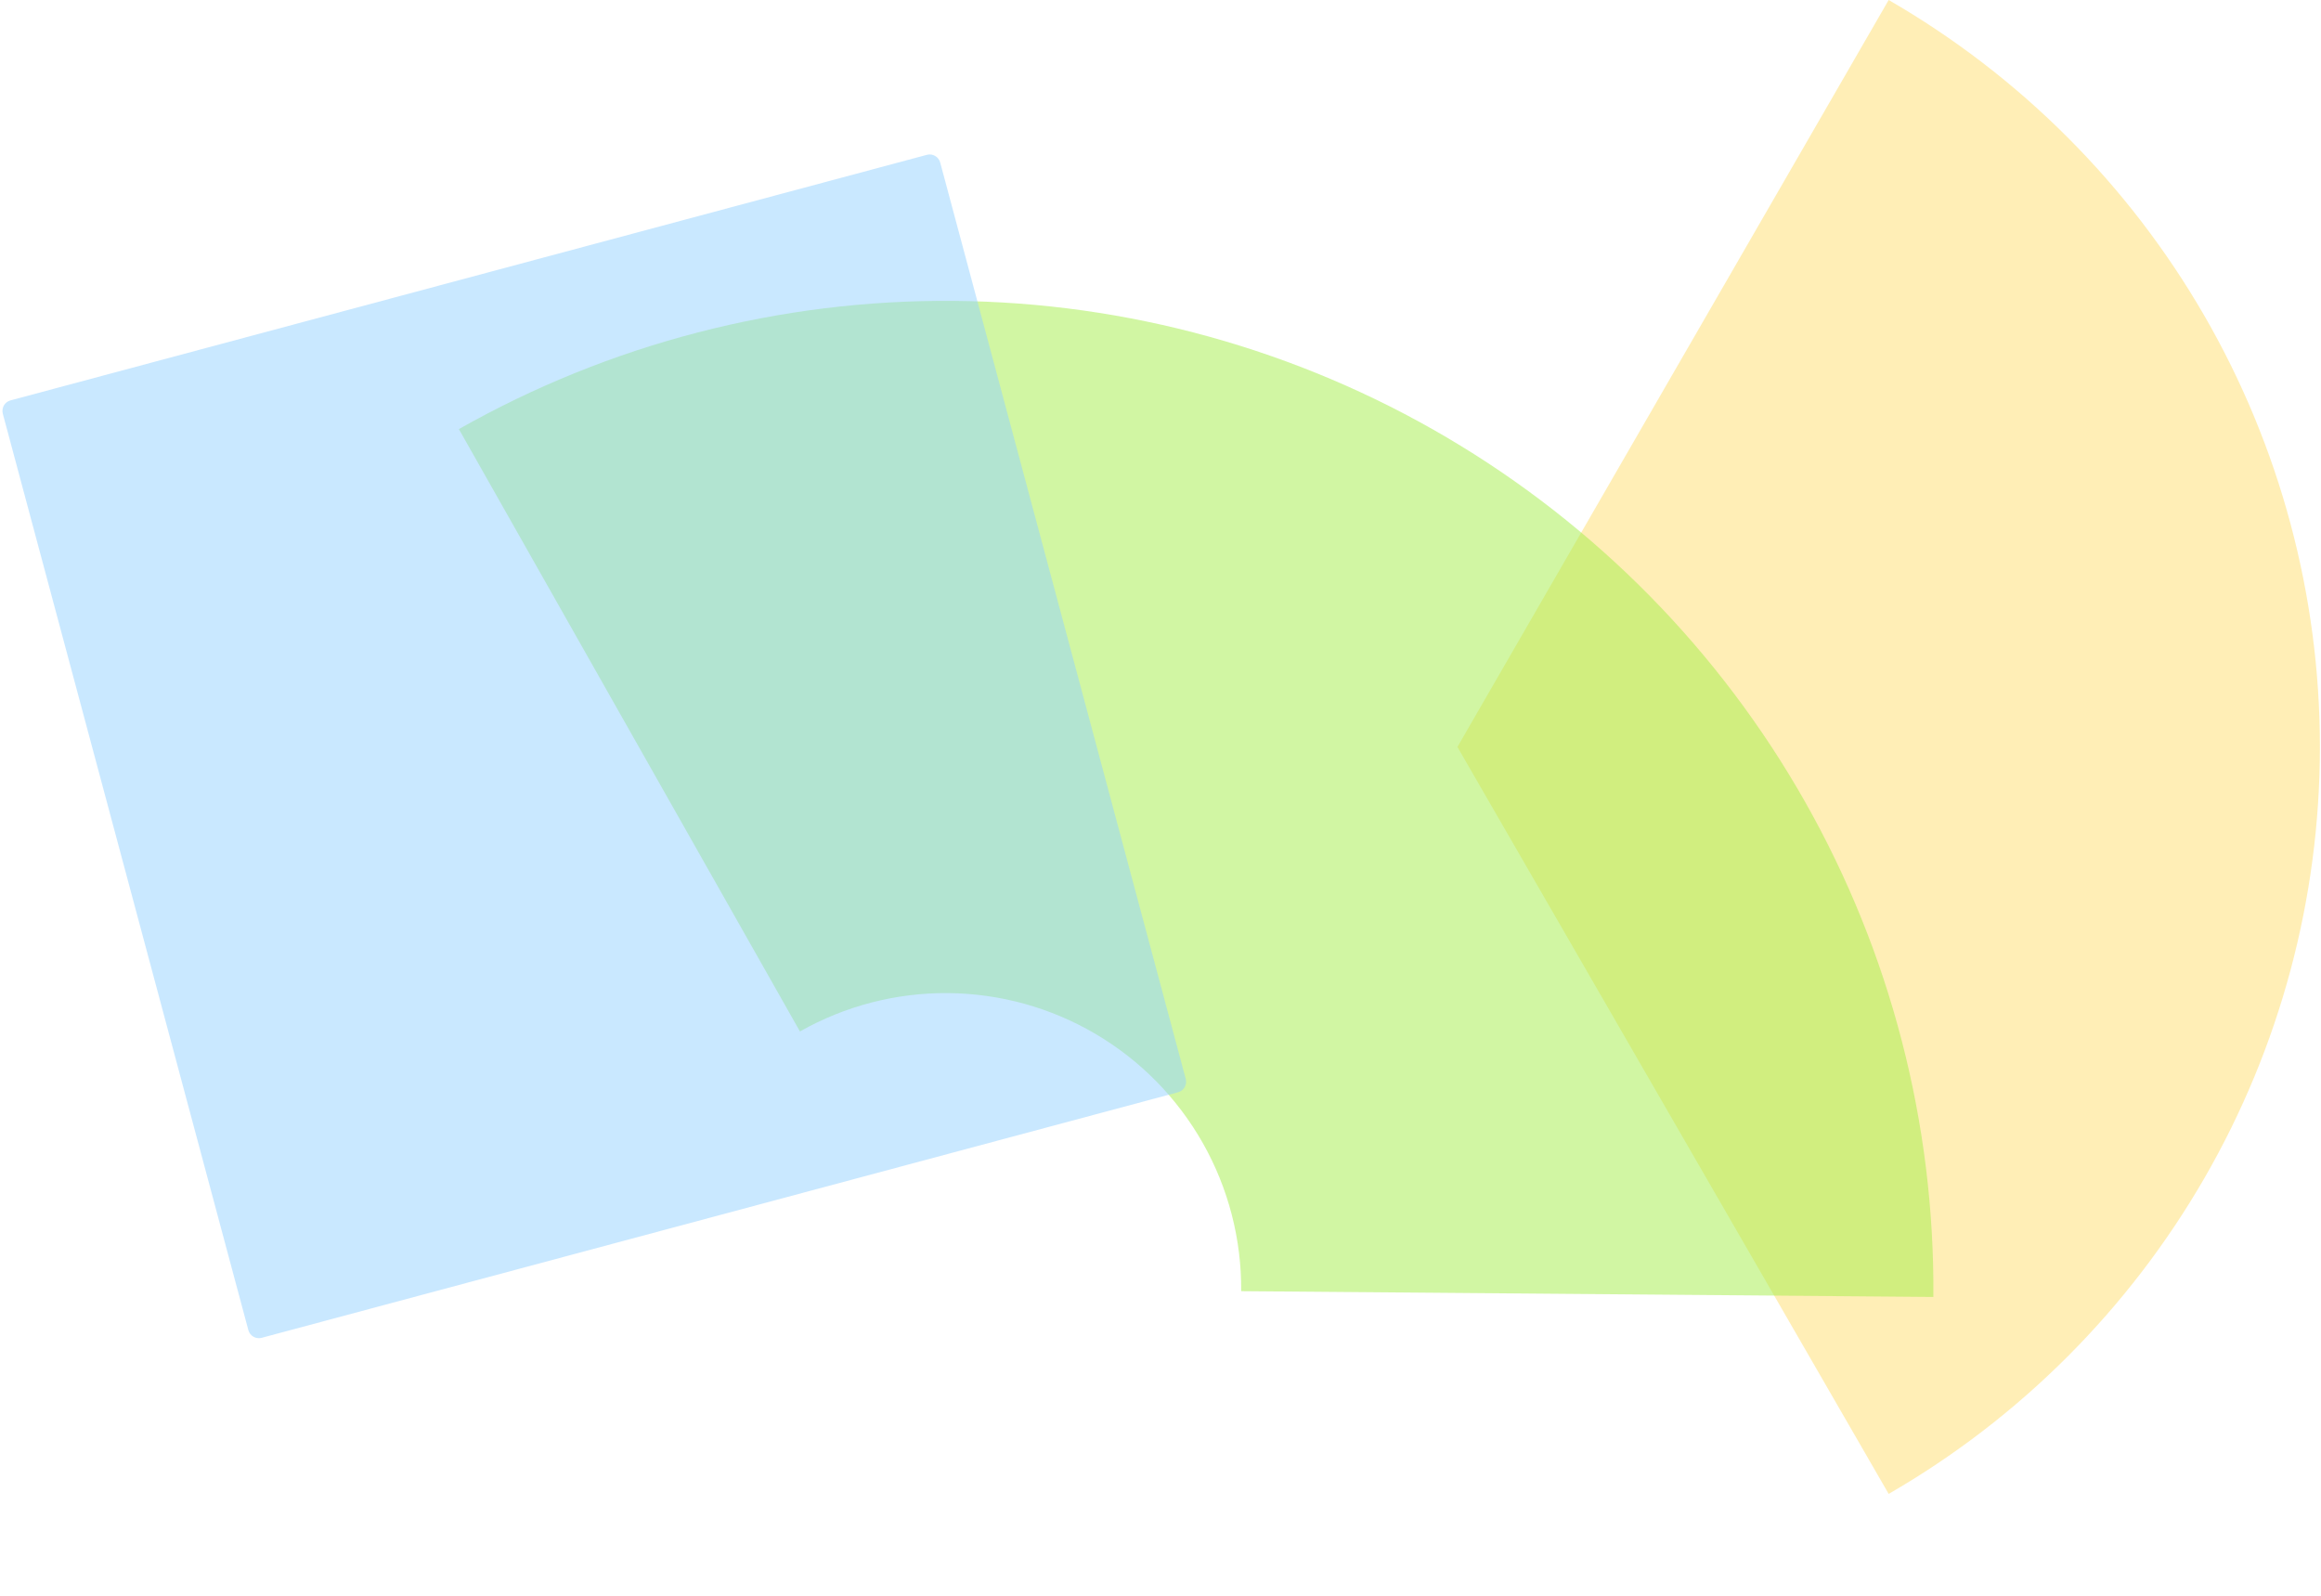 <?xml version="1.0" encoding="UTF-8"?> <svg xmlns:xlink="http://www.w3.org/1999/xlink" xmlns="http://www.w3.org/2000/svg" width="852" height="586" viewBox="0 0 852 586" fill="none"><path d="M693.298 548.361C741.427 520.574 781.393 480.607 809.18 432.479C836.968 384.35 851.596 329.755 851.596 274.18C851.596 218.606 836.968 164.011 809.18 115.882C781.393 67.754 741.427 27.787 693.298 0L535 274.18L693.298 548.361Z" fill="#FFDF6F" fill-opacity="0.5"></path><path d="M709.702 476.065C710.234 412.418 694.002 349.751 662.639 294.365C631.276 238.978 585.886 192.823 531.031 160.538C476.177 128.254 413.79 110.977 350.142 110.445C286.494 109.913 223.828 126.145 168.441 157.508L293.646 378.616C310.22 369.231 328.973 364.373 348.019 364.533C367.065 364.692 385.734 369.862 402.148 379.523C418.563 389.183 432.146 402.995 441.531 419.569C450.916 436.143 455.773 454.896 455.614 473.942L709.702 476.065Z" fill="#A5EE48" fill-opacity="0.5"></path><path d="M1.035 151.864C0.464 149.73 1.73 147.536 3.864 146.965L340.236 56.834C342.37 56.262 344.563 57.529 345.135 59.663L435.265 396.035C435.837 398.168 434.571 400.362 432.437 400.933L96.065 491.064C93.931 491.636 91.738 490.37 91.166 488.236L1.035 151.864Z" fill="#94D2FF" fill-opacity="0.5"></path></svg> 